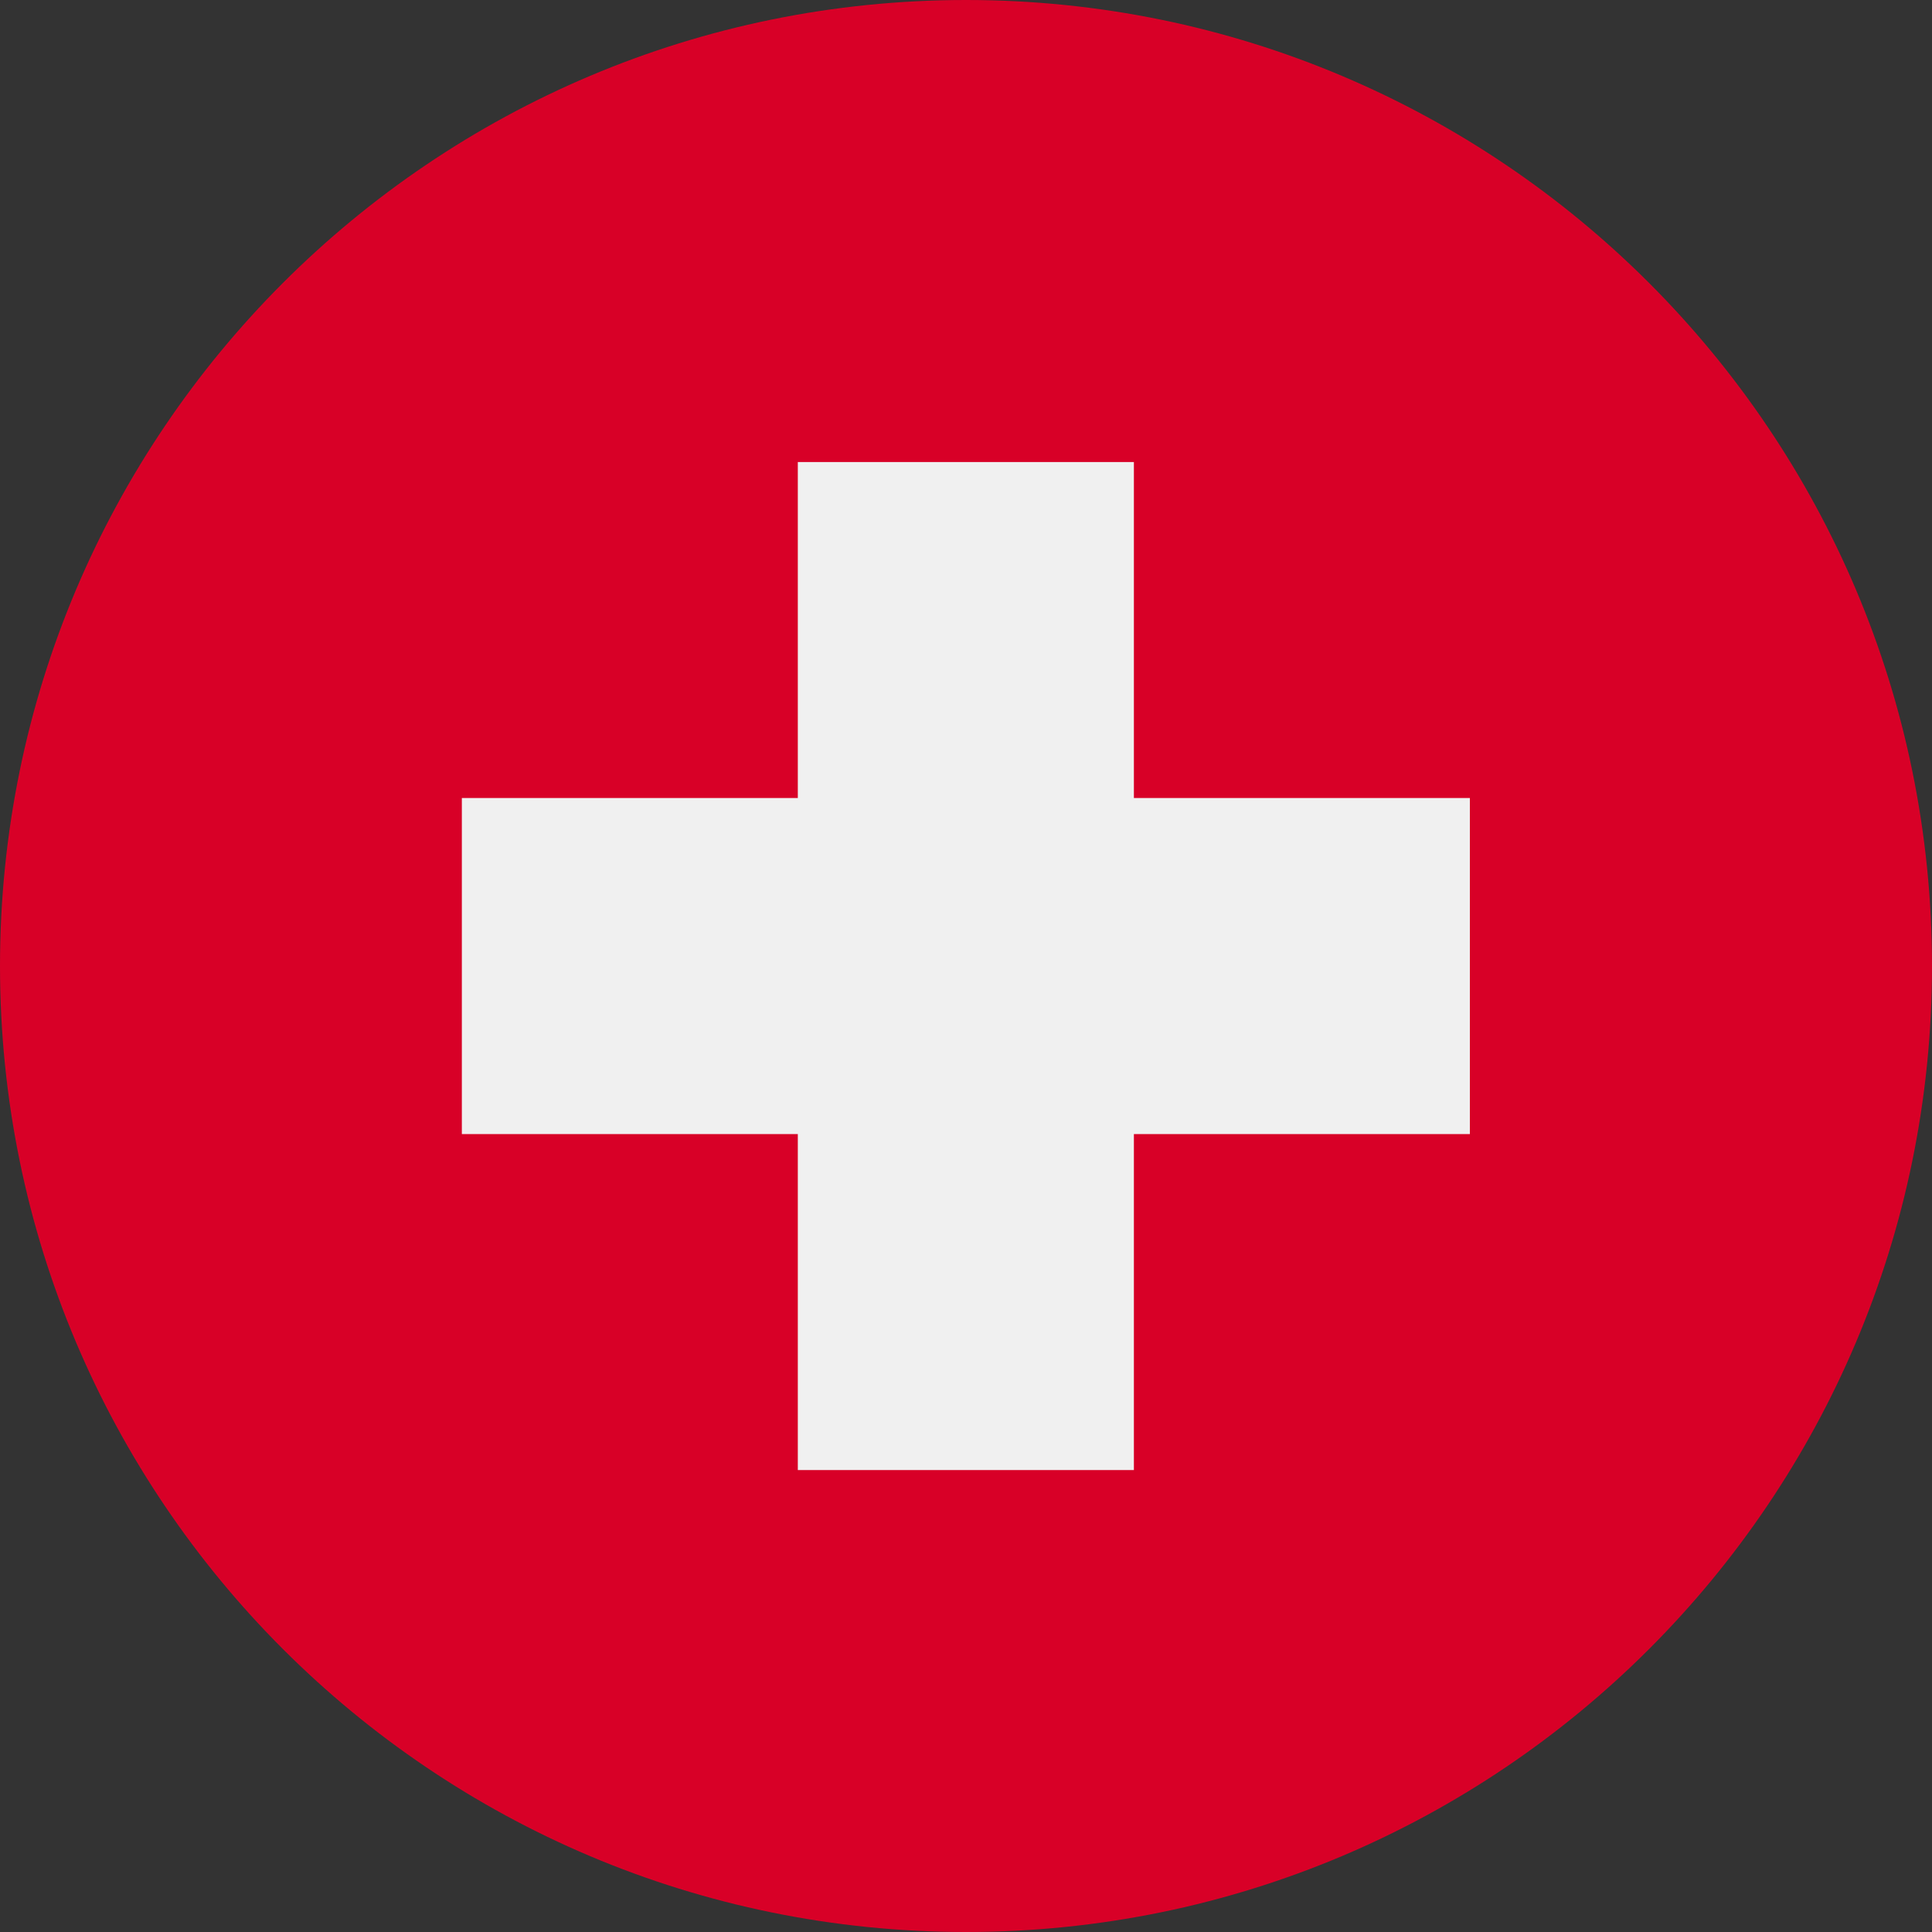 <svg width="20" height="20" viewBox="0 0 20 20" fill="none" xmlns="http://www.w3.org/2000/svg">
<rect x="0" y="0" width="20" height="20" fill="#333333" stroke="none"/>
<g clip-path="url(#clip0_7592_15545)">
<path d="M10 20C15.523 20 20 15.523 20 10C20 4.477 15.523 0 10 0C4.477 0 0 4.477 0 10C0 15.523 4.477 20 10 20Z" fill="#D80027"/>
<path d="M15.216 8.261H11.738V4.783H8.259V8.261H4.781V11.74H8.259V15.218H11.738V11.74H15.216V8.261Z" fill="#F0F0F0"/>
</g>
<defs>
<clipPath id="clip0_7592_15545">
<rect width="20" height="20" fill="white"/>
</clipPath>
</defs>
</svg>
